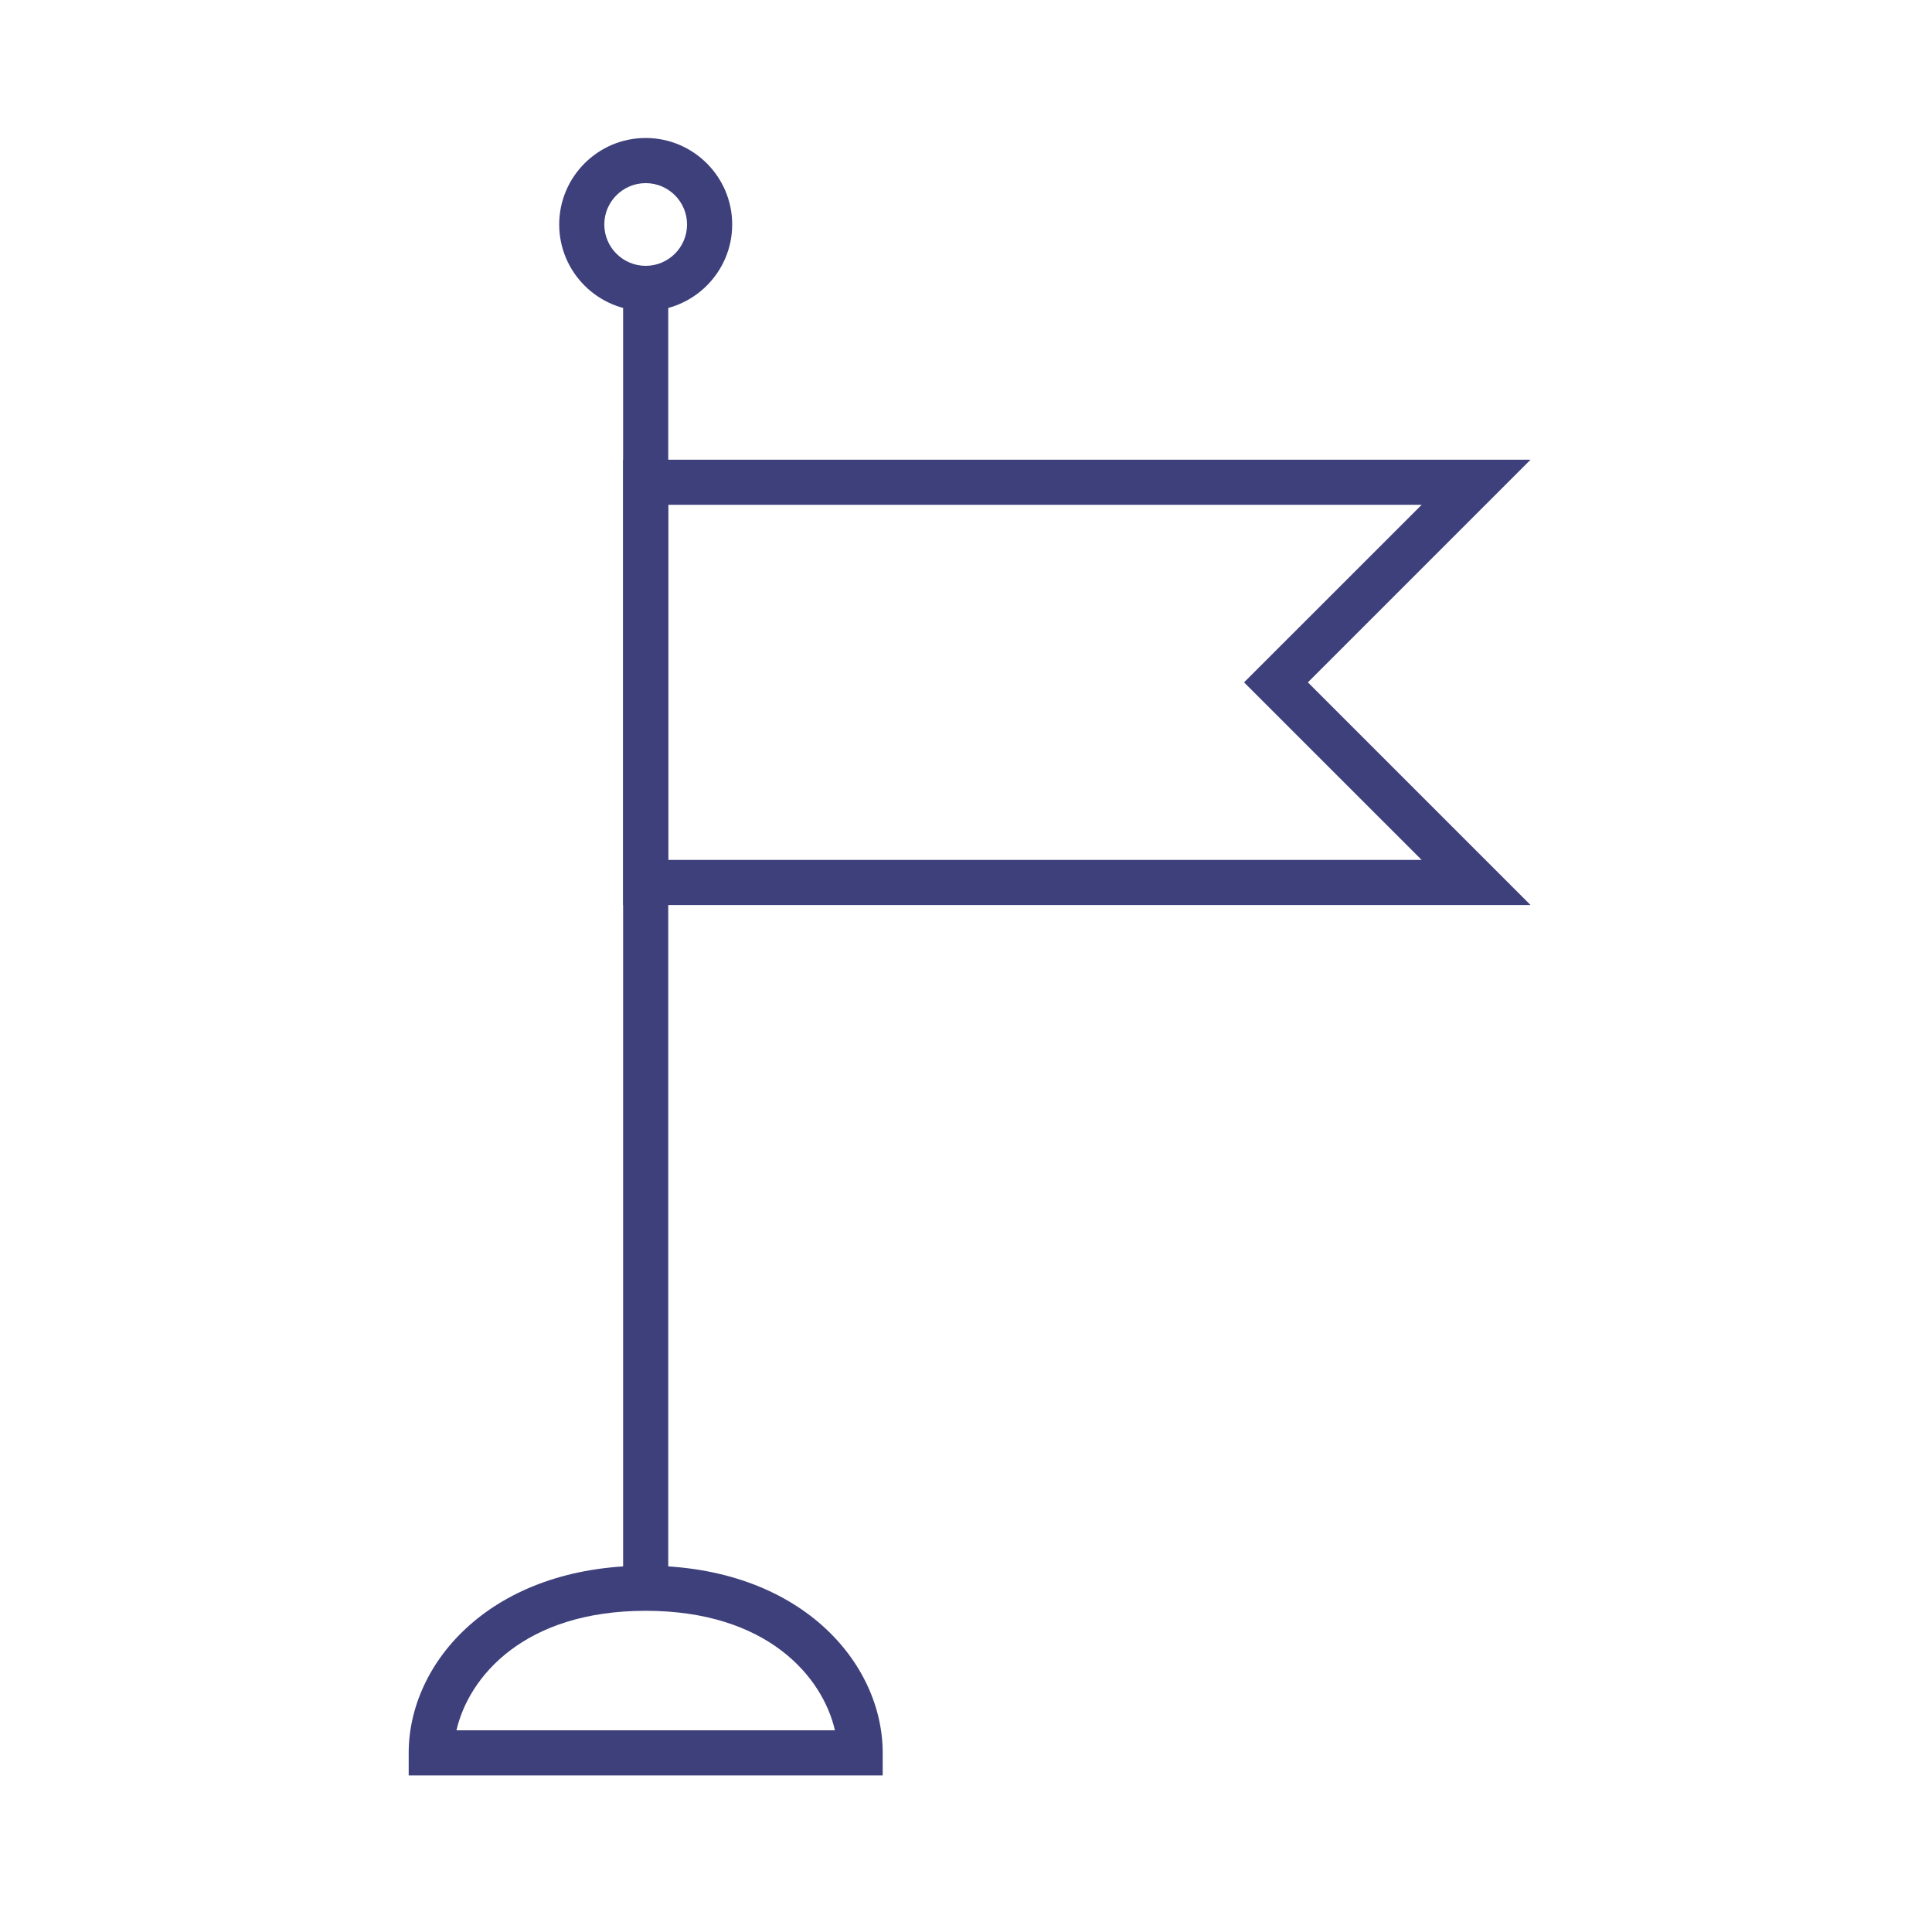 <?xml version="1.0" encoding="UTF-8"?>
<svg width="52px" height="52px" viewBox="0 0 52 52" version="1.1" xmlns="http://www.w3.org/2000/svg" xmlns:xlink="http://www.w3.org/1999/xlink">
    <title>icon-evenementen</title>
    <g id="icon-evenementen" stroke="none" stroke-width="1" fill="none" fill-rule="evenodd">
        <g id="Group-8" transform="translate(11, 3)" fill="#3E407C">
            <path d="M5.772,9.373 L5.772,21.359 L30.195,21.359 L24.202,15.366 L30.195,9.373 L5.772,9.373 Z M6.986,10.587 L27.264,10.587 L22.484,15.366 L27.264,20.145 L6.986,20.145 L6.986,10.587 Z" id="Fill-1"></path>
            <polygon id="Fill-2" points="5.771 39.748 6.986 39.748 6.986 4.762 5.771 4.762"></polygon>
            <g id="Group-7" transform="translate(0, 0.5)">
                <path d="M1.286,43.071 L11.472,43.071 C11.143,41.636 9.657,39.855 6.379,39.855 C3.101,39.855 1.615,41.636 1.286,43.071 L1.286,43.071 Z M12.758,44.286 L0,44.286 L0,43.678 C0,41.236 2.236,38.641 6.379,38.641 C10.522,38.641 12.758,41.236 12.758,43.678 L12.758,44.286 Z" id="Fill-3"></path>
                <path d="M6.379,1.429 C5.765,1.429 5.265,1.928 5.265,2.542 C5.265,3.156 5.765,3.655 6.379,3.655 C6.992,3.655 7.492,3.156 7.492,2.542 C7.492,1.928 6.992,1.429 6.379,1.429 M6.379,4.869 C5.095,4.869 4.051,3.825 4.051,2.542 C4.051,1.259 5.095,0.214 6.379,0.214 C7.662,0.214 8.707,1.259 8.707,2.542 C8.707,3.825 7.662,4.869 6.379,4.869" id="Fill-5"></path>
            </g>
        </g>
    </g>
</svg>